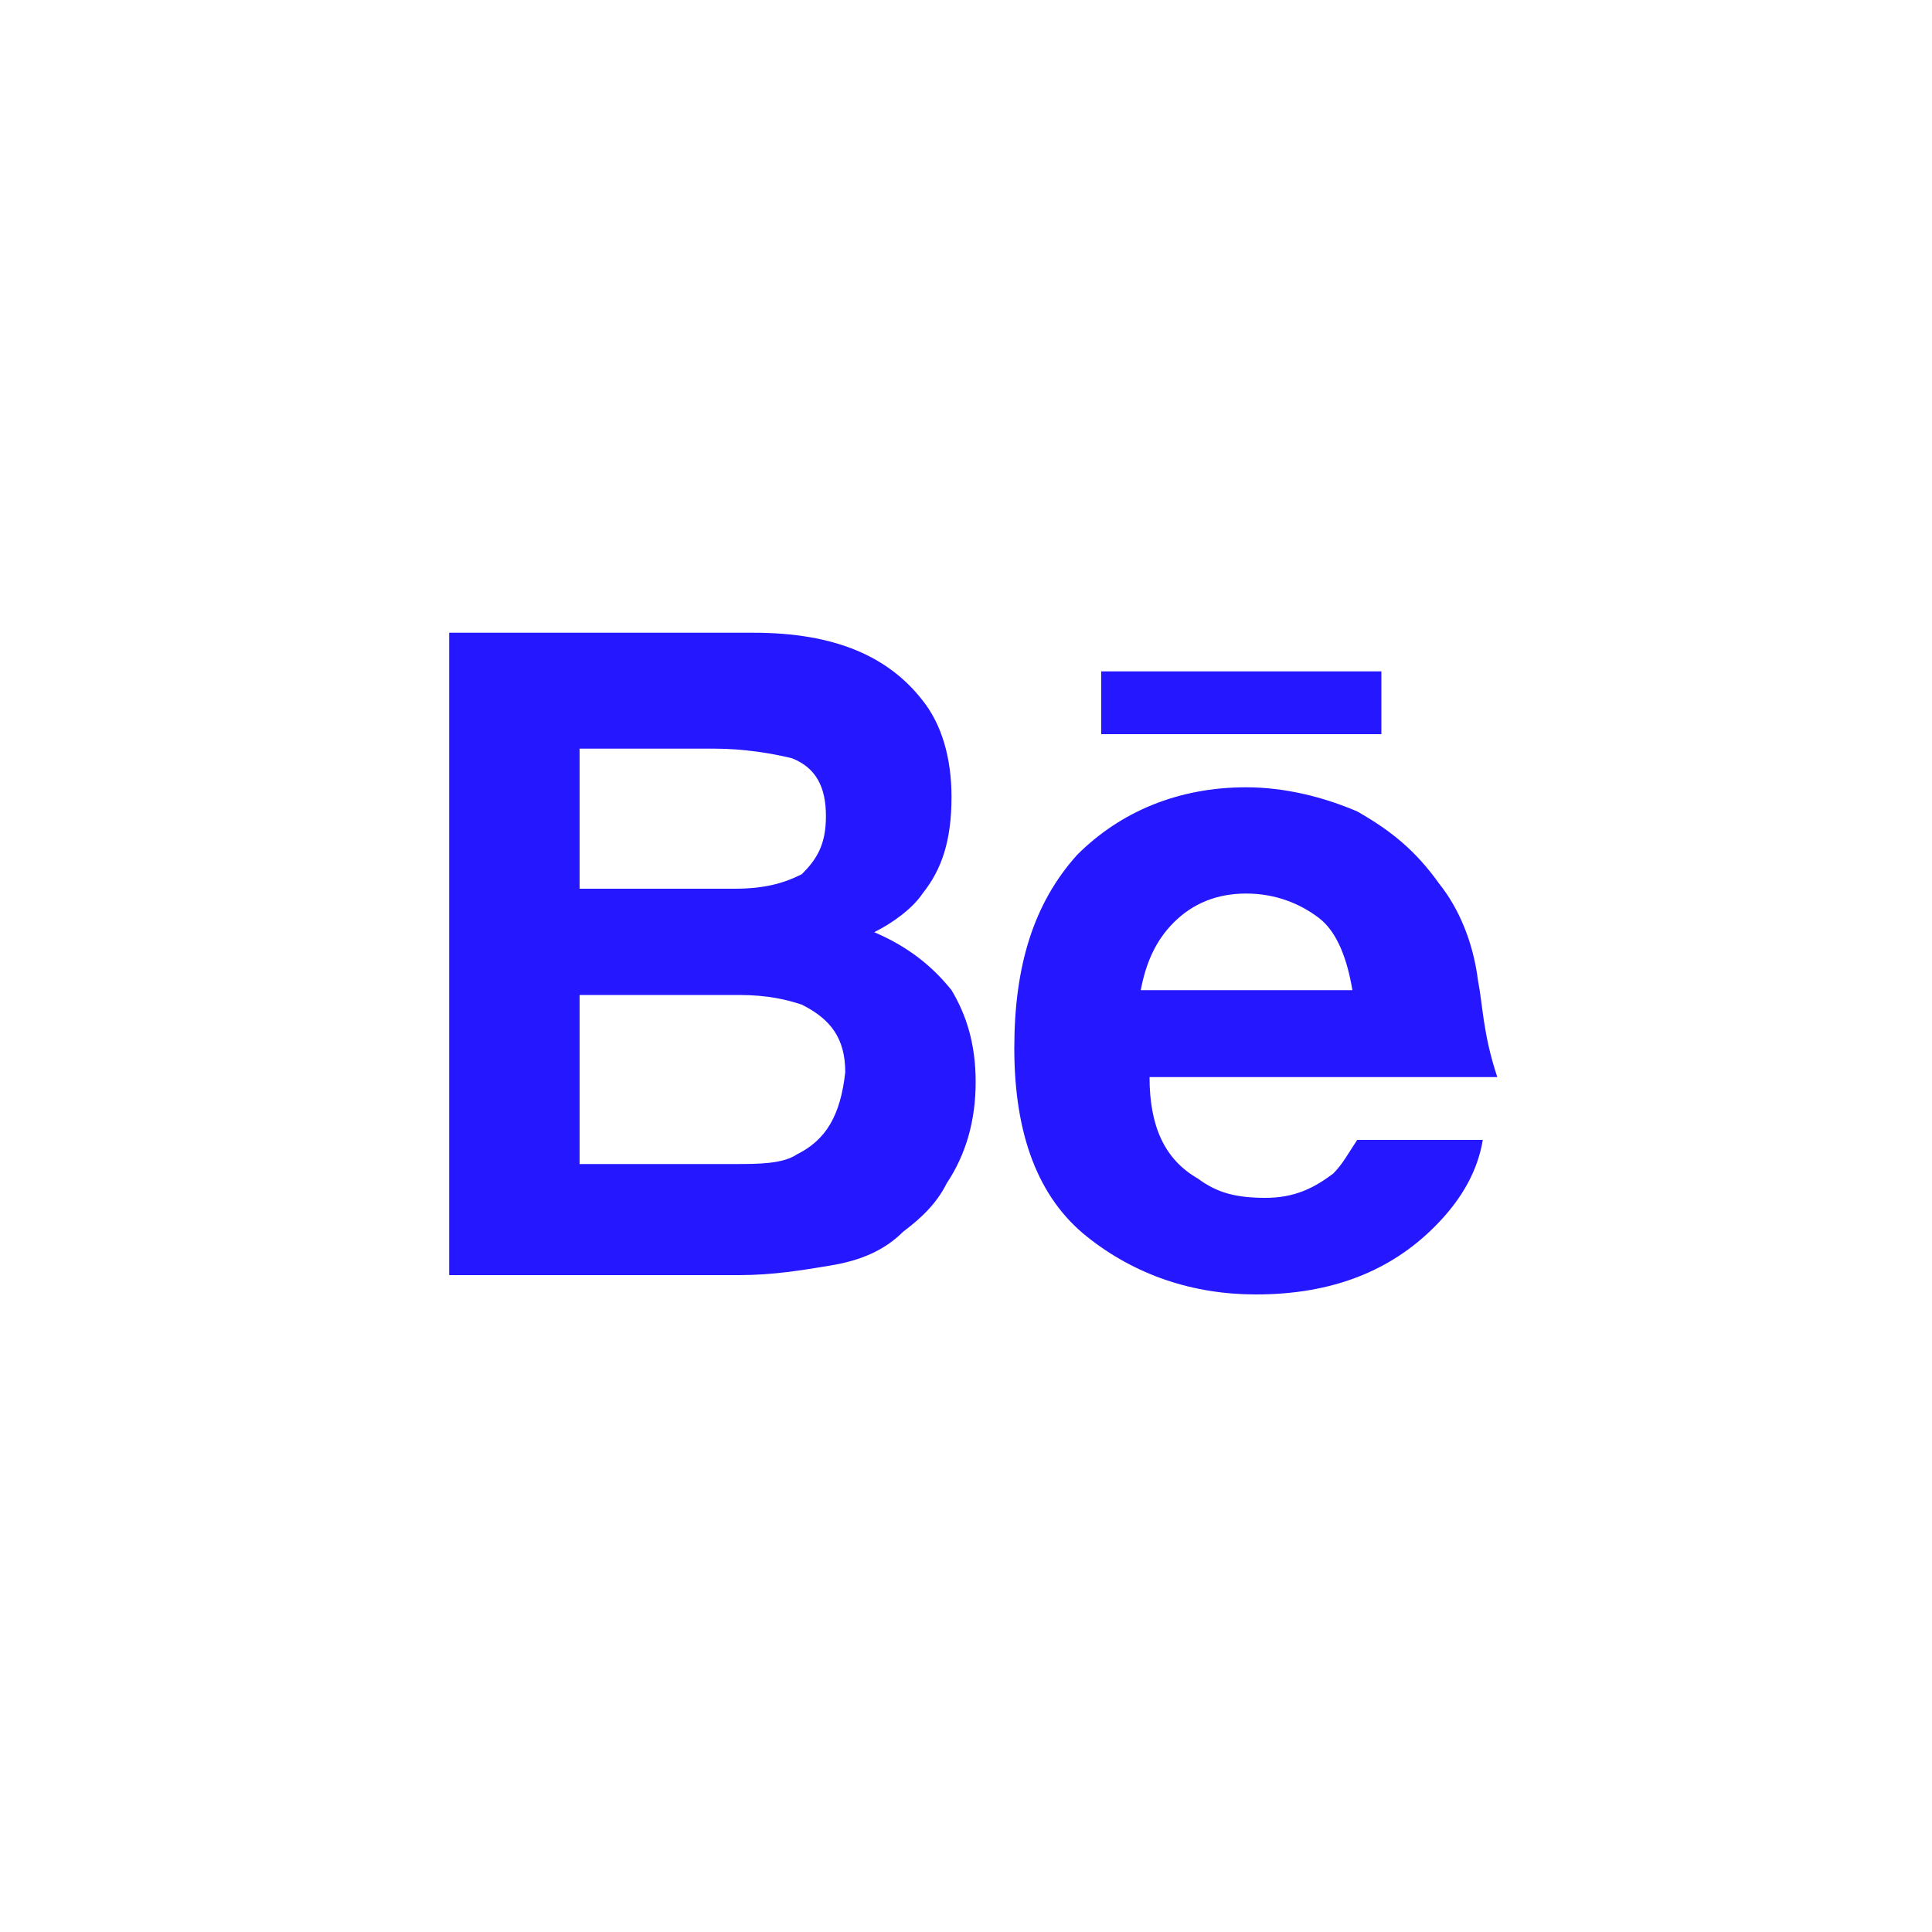 <?xml version="1.0" encoding="utf-8"?>
<!-- Generator: Adobe Illustrator 24.3.0, SVG Export Plug-In . SVG Version: 6.00 Build 0)  -->
<svg version="1.1" id="Layer_1" xmlns="http://www.w3.org/2000/svg" xmlns:xlink="http://www.w3.org/1999/xlink" x="0px" y="0px"
	 viewBox="0 0 40 40" style="enable-background:new 0 0 40 40;" xml:space="preserve">
<style type="text/css">
	.st0{fill:#2517FF;}
</style>
<g>
	<rect x="22.8" y="13.9" class="st0" width="5.8" height="1.3"/>
	<path class="st0" d="M18.1,19.3c0.4-0.2,0.8-0.5,1-0.8c0.4-0.5,0.6-1.1,0.6-2c0-0.8-0.2-1.5-0.6-2c-0.7-0.9-1.8-1.4-3.5-1.4H9.3
		v13.3h6c0.7,0,1.3-0.1,1.9-0.2s1.1-0.3,1.5-0.7c0.4-0.3,0.7-0.6,0.9-1c0.4-0.6,0.6-1.3,0.6-2.1c0-0.8-0.2-1.4-0.5-1.9
		C19.3,20,18.8,19.6,18.1,19.3z M11.9,15.5h2.9c0.6,0,1.2,0.1,1.6,0.2c0.5,0.2,0.7,0.6,0.7,1.2s-0.2,0.9-0.5,1.2
		c-0.4,0.2-0.8,0.3-1.4,0.3H12v-2.9H11.9z M16.5,23.9c-0.3,0.2-0.8,0.2-1.3,0.2H12v-3.5h3.3c0.6,0,1,0.1,1.3,0.2
		c0.6,0.3,0.9,0.7,0.9,1.4C17.4,23.1,17.1,23.6,16.5,23.9z"/>
	<path class="st0" d="M30.6,20.3c-0.1-0.8-0.4-1.5-0.8-2c-0.5-0.7-1-1.1-1.7-1.5c-0.7-0.3-1.5-0.5-2.3-0.5c-1.4,0-2.6,0.5-3.5,1.4
		c-0.9,1-1.3,2.3-1.3,4c0,1.8,0.5,3.1,1.5,3.9s2.2,1.2,3.5,1.2c1.6,0,2.8-0.5,3.7-1.4c0.6-0.6,0.9-1.2,1-1.8h-2.6
		c-0.2,0.3-0.3,0.5-0.5,0.7c-0.4,0.3-0.8,0.5-1.4,0.5s-1-0.1-1.4-0.4c-0.7-0.4-1-1.1-1-2.1H31C30.7,21.4,30.7,20.8,30.6,20.3z
		 M23.6,20.6c0.1-0.6,0.3-1.1,0.7-1.5c0.4-0.4,0.9-0.6,1.5-0.6s1.1,0.2,1.5,0.5s0.6,0.9,0.7,1.5h-4.4V20.6z"/>
</g>
</svg>
